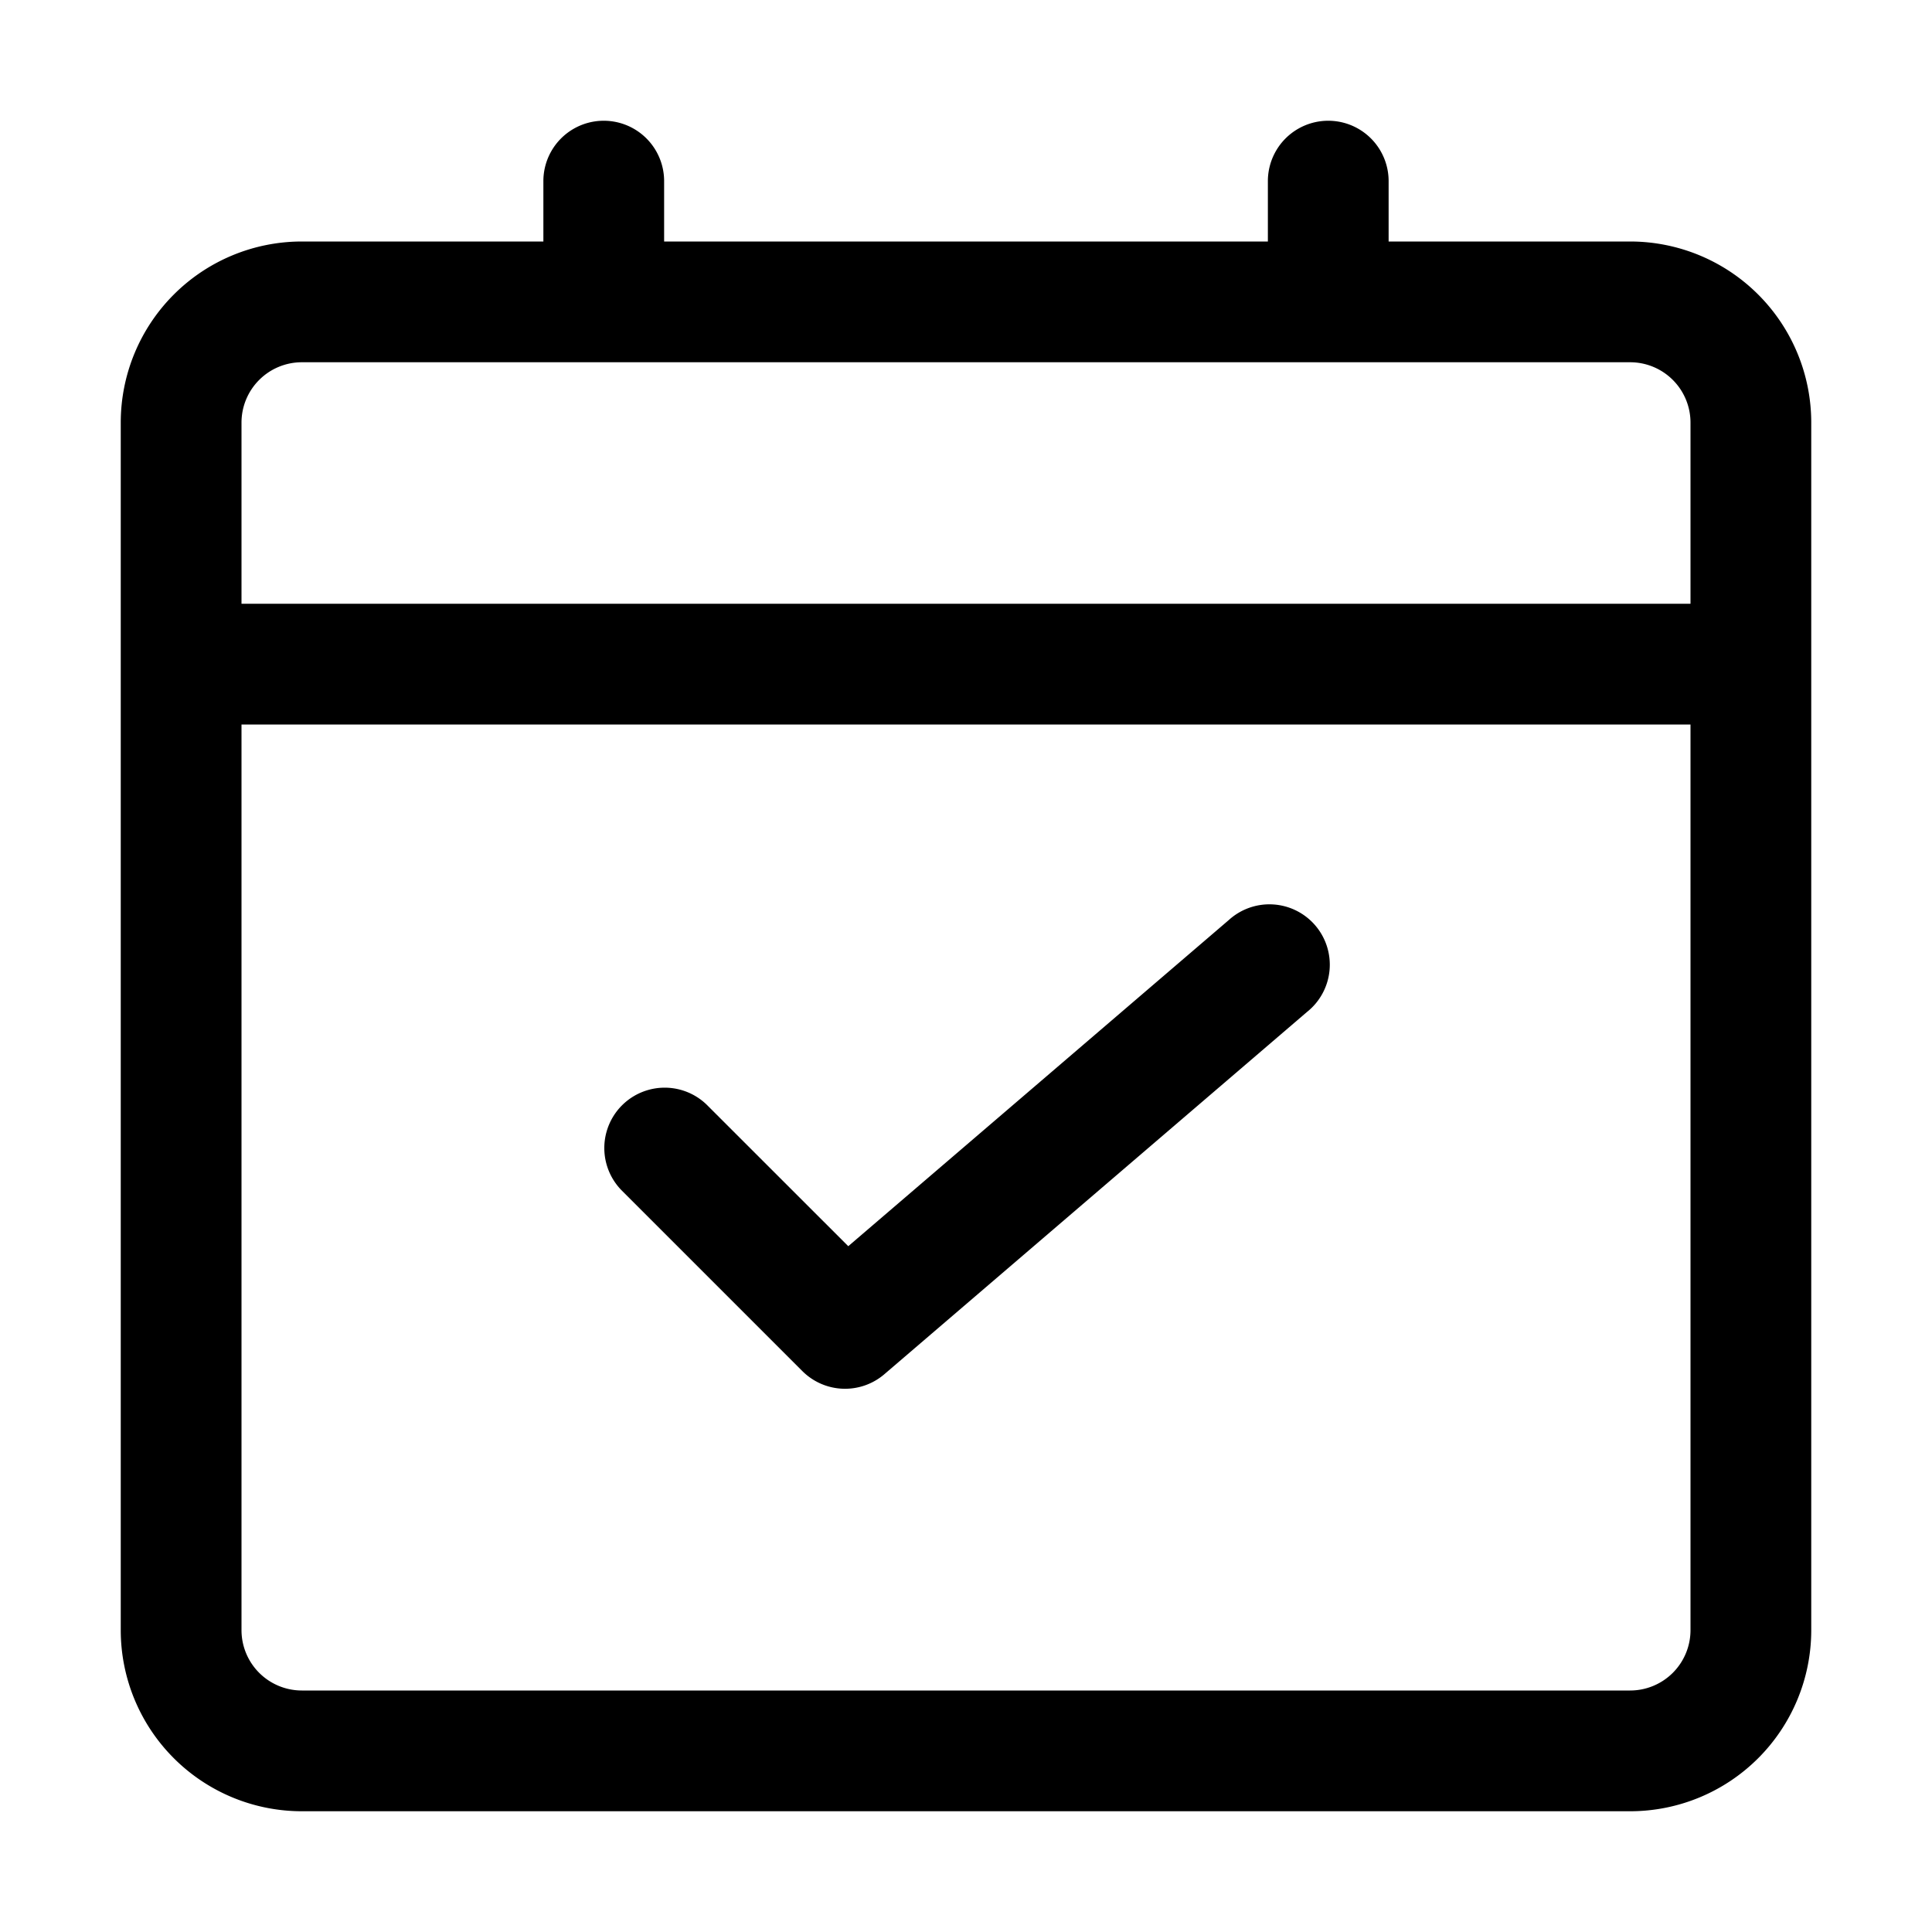 <?xml version="1.0" encoding="UTF-8"?> <svg xmlns="http://www.w3.org/2000/svg" height="512" viewBox="0 0 32 32" width="512"> <g id="Layer_2" data-name="Layer 2"> <path d="m27 4h-4v-1a1 1 0 0 0 -2 0v1h-10v-1a1 1 0 0 0 -2 0v1h-4a3 3 0 0 0 -3 3v20a3 3 0 0 0 3 3h22a3 3 0 0 0 3-3v-20a3 3 0 0 0 -3-3zm-22 2h22a1 1 0 0 1 1 1v3h-24v-3a1 1 0 0 1 1-1zm22 22h-22a1 1 0 0 1 -1-1v-15h24v15a1 1 0 0 1 -1 1z"></path> <path d="m20.35 15.241-6.3 5.4-2.346-2.345a1 1 0 0 0 -1.414 1.414l3 3a1 1 0 0 0 1.357.052l7-6a1 1 0 1 0 -1.3-1.518z"></path> </g> </svg> 